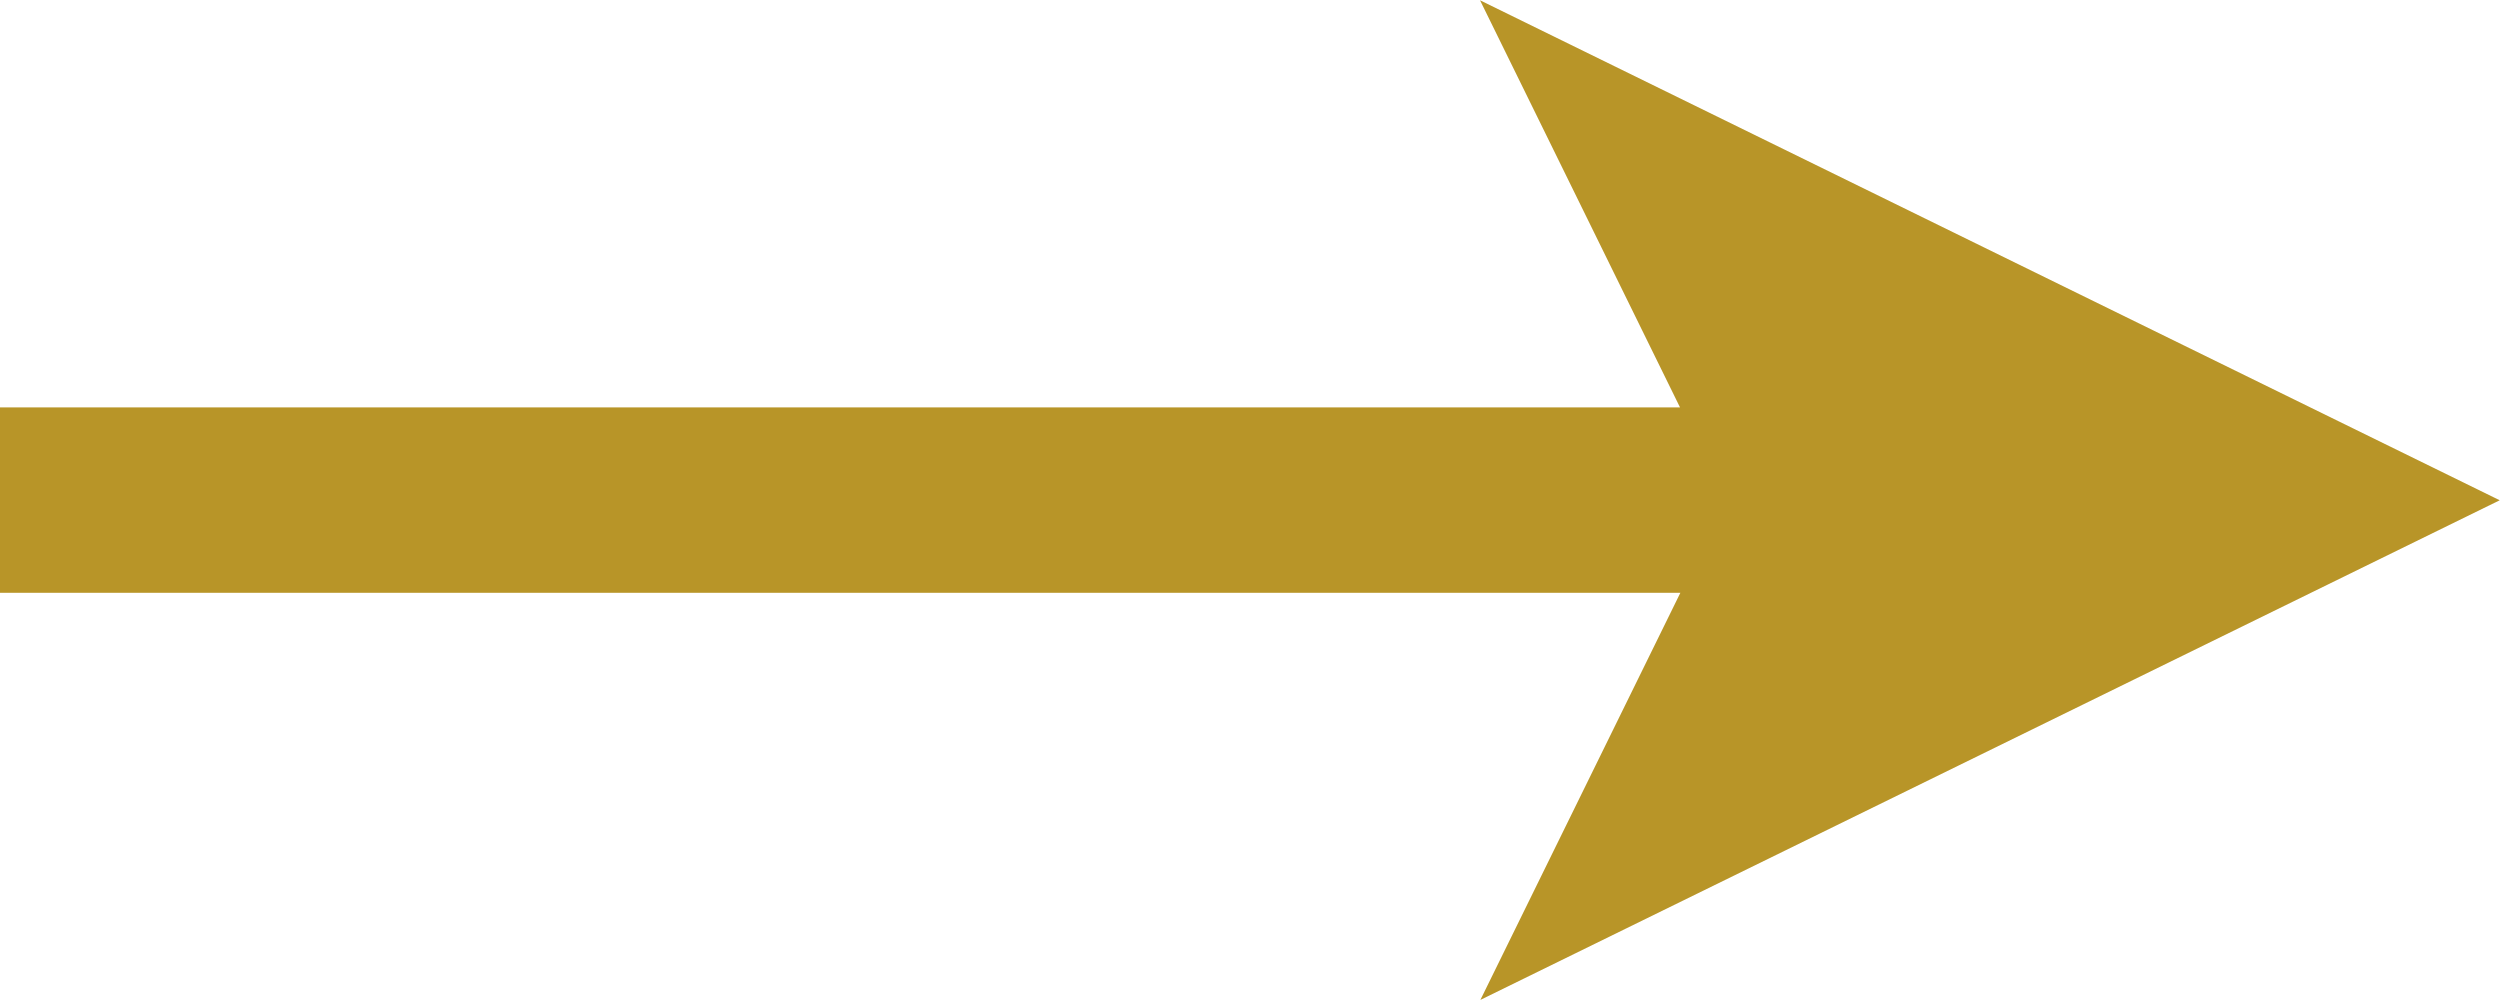 <svg height="14" viewBox="0 0 35.001 14" width="35.001" xmlns="http://www.w3.org/2000/svg"><path d="m435.9 241.5-14.276-7 2.8 5.7h-23.524v2.595h23.529l-2.8 5.7z" fill="#b89528" transform="translate(-400.903 -234.496)"/></svg>